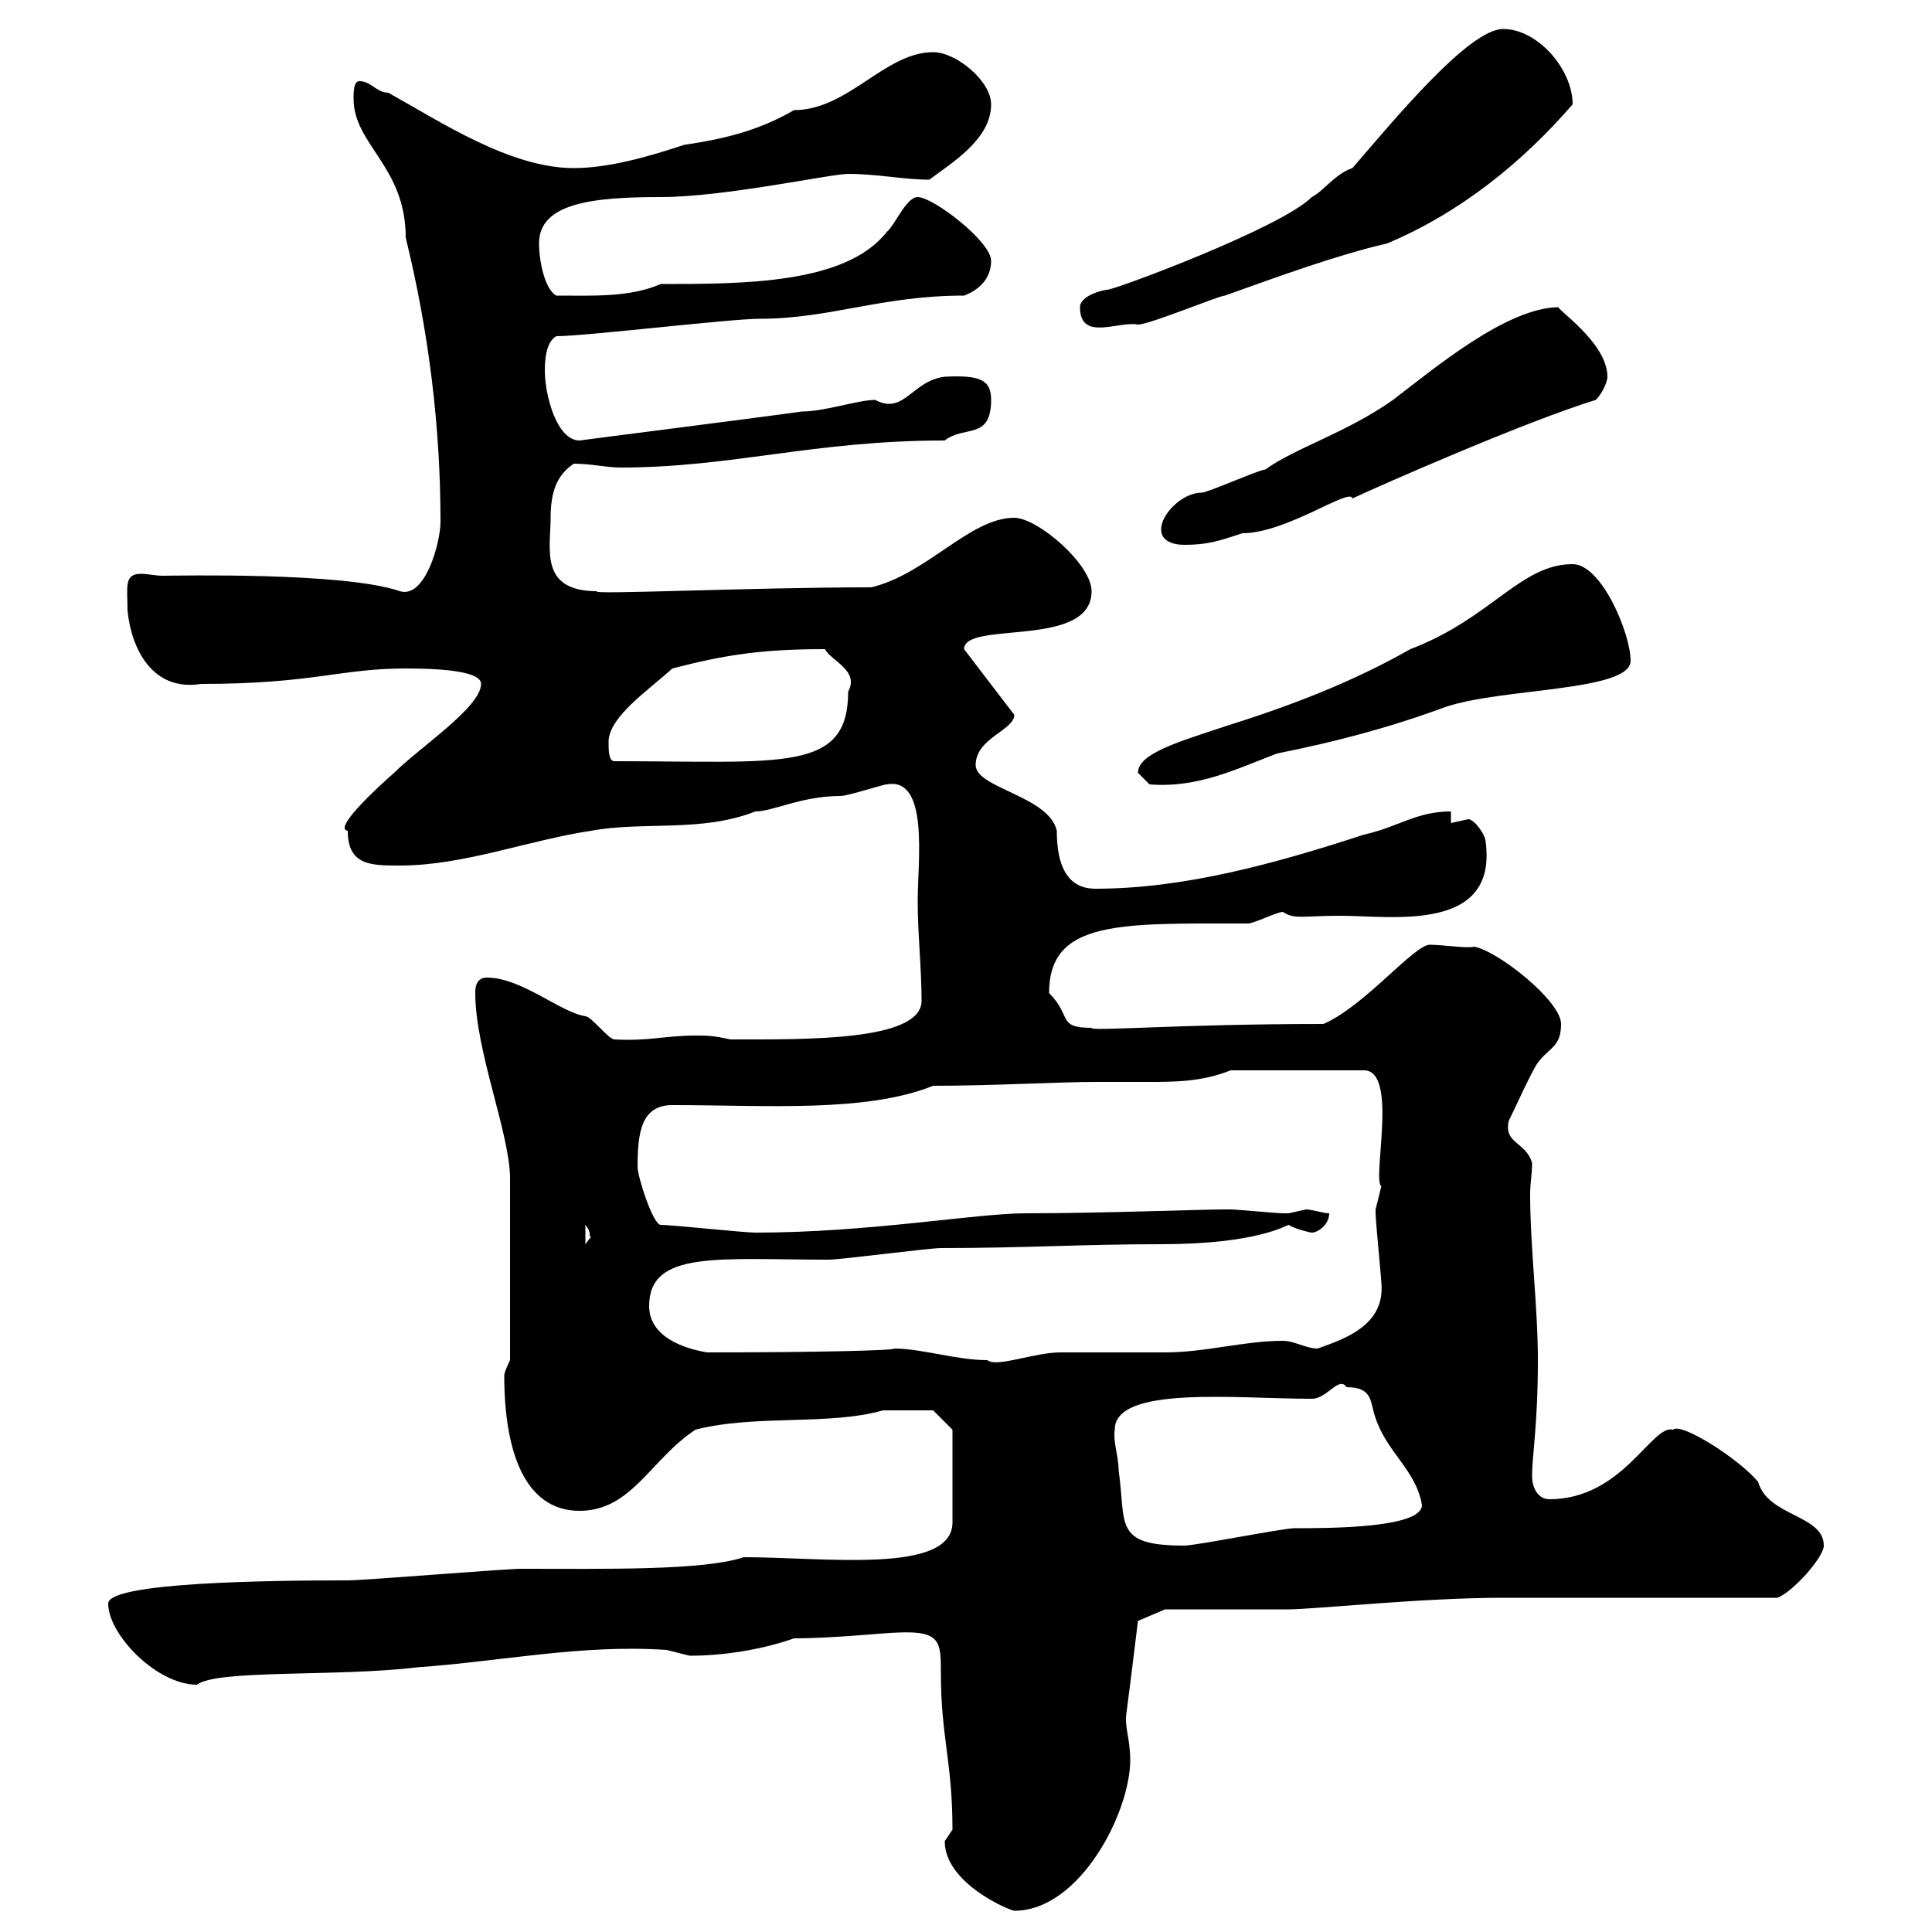<svg xmlns="http://www.w3.org/2000/svg" xmlns:xlink="http://www.w3.org/1999/xlink" width="300" height="300"><path d="M146.70 285.90C146.70 292.50 156.90 296.70 157.50 296.70C167.70 296.70 175.50 281.40 175.50 273.30C175.50 270 174.60 268.20 174.90 266.10C175.50 261.60 176.70 251.70 176.70 251.70L180.90 249.90C183.90 249.90 197.40 249.90 200.10 249.90C204 249.90 220.80 248.10 233.40 248.10C239.70 248.10 269.40 248.10 276 248.10C278.40 247.20 283.20 241.80 283.20 240C283.20 235.20 274.50 235.50 273 230.10C270 226.50 261 220.80 259.80 222C256.50 221.10 252 232.80 240.60 232.80C238.80 232.80 237.90 231 237.90 229.20C237.90 225.90 238.80 221.40 238.80 211.20C238.80 202.80 237.60 193.80 237.60 185.40C237.60 183.60 237.90 182.40 237.90 180.60C237 177.30 233.40 177.60 234.30 174C235.20 172.20 237.90 166.20 238.80 165C240.60 162.60 242.40 162.60 242.40 159C242.40 155.40 232.50 147.60 228.90 147C227.70 147.30 224.10 146.70 222 146.70C219.60 146.70 211.80 156.30 205.50 159C183 159 169.20 160.20 169.50 159.60C164.10 159.60 166.50 157.80 162.90 154.20C162.90 142.80 174 143.40 193.80 143.40C194.70 143.40 198.30 141.60 199.20 141.60C201 142.80 202.20 142.20 208.20 142.20C216 142.20 232.50 144.90 230.70 130.80C230.70 129.60 228.90 127.20 228 127.20C228 127.20 225.30 127.80 225.30 127.80L225.30 126C219.90 126 217.20 128.40 211.80 129.60C198 134.10 183.90 138 170.10 138C165.90 138 164.10 134.70 164.10 129C162.90 123.60 151.50 122.40 151.50 118.80C151.50 114.60 157.50 113.40 157.50 111L149.70 100.80C149.70 96.30 169.50 100.80 169.50 91.80C169.50 87.60 161.10 80.40 157.50 80.40C150.60 80.40 144 89.10 135.30 91.20C116.40 91.20 91.20 92.40 92.70 91.80C83.70 91.80 85.50 85.20 85.50 80.40C85.50 76.50 86.40 73.80 89.10 72C91.80 72 94.20 72.60 96.30 72.60C113.70 72.60 126.30 68.40 146.70 68.40C149.70 66 153.90 68.40 153.90 62.10C153.90 59.10 152.40 58.20 146.70 58.50C141.60 59.10 140.40 64.50 135.90 62.10C133.20 62.10 128.10 63.90 124.50 63.90C118.20 64.80 92.10 68.10 90 68.40C86.40 68.40 84.60 61.20 84.60 57.60C84.60 56.70 84.60 53.10 86.40 52.20C90.90 52.20 113.40 49.50 117.90 49.50C129 49.50 136.80 45.90 149.70 45.90C152.10 45 153.90 43.20 153.90 40.50C153.90 37.50 144.90 30.60 142.50 30.60C140.70 30.60 138.90 35.10 137.70 36C131.40 44.10 115.50 44.10 102.60 44.10C97.80 46.20 92.10 45.90 86.40 45.90C84.60 45 83.70 40.50 83.70 37.80C83.70 31.50 92.10 30.60 102.60 30.60C112.50 30.60 129 27 131.70 27C136.20 27 140.40 27.90 144.30 27.90C147.90 25.20 153.90 21.60 153.90 16.20C153.90 12.60 148.50 8.10 144.90 8.10C137.40 8.10 131.70 17.10 123.30 17.10C117.60 20.40 112.20 21.60 106.20 22.50C100.80 24.30 94.50 26.10 89.10 26.10C79.20 26.10 68.40 18.90 60.30 14.40C58.50 14.40 57.60 12.60 55.80 12.60C54.90 12.60 54.90 14.40 54.90 15.30C54.90 22.50 63 25.80 63 36.90C66.60 51.60 68.40 66.30 68.40 81C68.40 84.30 66 93 62.10 91.80C53.40 88.80 27.30 89.40 25.20 89.40C24.30 89.40 22.80 89.10 21.90 89.10C19.20 89.10 19.80 91.20 19.80 94.80C20.40 100.80 23.70 107.40 31.20 106.20C48.60 106.20 52.80 103.80 63 103.80C69.60 103.80 74.70 104.40 74.70 106.20C74.70 109.80 65.10 116.10 61.20 120C58.80 122.10 51.60 128.70 54 129C54 134.40 57.60 134.40 62.10 134.40C72 134.40 81.90 130.50 91.80 129C99.90 127.50 108.90 129.30 117.30 126C120 126 124.50 123.60 130.50 123.60C131.70 123.60 137.10 121.80 137.70 121.80C144.30 120.60 142.50 133.80 142.50 139.80C142.50 145.20 143.10 150.30 143.10 155.40C143.10 161.70 125.10 161.40 113.40 161.40C110.70 160.80 109.80 160.80 108 160.80C103.20 160.80 100.80 161.70 95.40 161.40C94.50 161.40 91.80 157.80 90.90 157.80C87 157.20 81 151.80 75.60 151.80C73.80 151.80 73.80 153.60 73.80 154.20C73.80 163.20 79.20 176.10 79.20 183L79.20 211.20C79.20 211.20 78.30 213 78.30 213.60C78.30 225 81.30 234.60 90 234.60C98.10 234.60 101.10 226.50 108 222C117.30 219.60 128.70 221.40 137.10 219C139.20 219 144 219 144.90 219L147.90 222L147.90 236.40C147.90 244.50 128.10 241.80 115.50 241.80C109.20 243.90 93.90 243.60 81 243.60C78.30 243.60 56.70 245.40 54 245.40C41.70 245.40 16.80 245.70 16.80 249C16.80 253.80 24.30 261.60 30.60 261.60C33.60 259.20 52.50 260.40 64.80 258.90C77.70 258 90.30 255.30 103.50 256.20C103.50 256.20 107.10 257.10 107.10 257.10C112.20 257.10 118.20 256.20 123.30 254.40C129.60 254.40 137.70 253.50 139.50 253.50C146.10 253.20 146.10 255 146.10 259.80C146.10 269.70 147.90 273.60 147.90 284.10C147.90 284.10 146.70 285.90 146.70 285.90ZM173.10 222C173.10 215.10 192 217.20 203.70 217.20C206.10 217.20 207.90 213.60 209.10 215.40C213.30 215.40 212.70 217.80 213.60 220.20C215.40 225.60 219.90 228.30 220.80 233.70C220.80 237.30 206.40 237.30 201 237.30C199.20 237.30 185.70 240 183.90 240C172.80 240 174.90 236.70 173.70 228.30C173.70 226.20 172.80 223.80 173.10 222ZM138.90 209.40C138.90 209.70 126.90 210 109.80 210C106.20 209.40 100.80 207.60 100.80 202.80C100.80 194.10 111.60 195.60 128.70 195.60C130.50 195.60 144.30 193.80 146.10 193.80C159 193.80 168 193.20 180.30 193.20C195.30 193.20 199.80 190.20 200.10 190.20C201 190.80 203.40 191.40 203.70 191.40C204.60 191.40 206.40 190.20 206.40 188.40C205.50 188.40 203.70 187.80 202.80 187.80C202.80 187.80 200.10 188.40 200.10 188.40C199.20 188.40 199.20 188.40 199.20 188.40C198.30 188.40 192 187.80 191.10 187.80C190.20 187.80 190.20 187.80 190.20 187.80C186.30 187.80 171 188.40 159.30 188.40C151.50 188.40 135 191.40 117.30 191.40C115.50 191.40 104.40 190.20 102.60 190.20C101.40 190.20 99 182.70 99 181.20C99 175.80 99.60 171.60 104.40 171.60C119.10 171.60 134.40 172.80 144.90 168.60C154.20 168.60 164.40 168 170.10 168C172.80 168 175.20 168 178.20 168C182.40 168 186.60 168 191.10 166.20L211.80 166.20C217.20 166.20 213 183.30 214.50 184.20C214.50 184.20 213.60 187.80 213.60 187.80C213.60 188.40 213.60 188.40 213.60 188.40C213.60 189.60 214.50 198.60 214.50 199.20C215.10 205.80 208.80 207.90 204.60 209.40C202.80 209.40 201 208.20 199.20 208.20C193.20 208.20 187.20 210 180.90 210C179.10 210 166.50 210 164.70 210C160.50 210 154.80 212.40 153.30 211.20C148.50 211.20 143.10 209.40 138.90 209.40ZM90.90 190.20C92.10 191.70 91.20 192 91.80 192C91.80 192 90.90 193.20 90.90 193.20ZM176.70 120L178.50 121.80C186 122.40 192 119.40 198.30 117C207.30 115.20 215.40 113.10 224.40 109.80C233.10 106.80 253.20 107.40 253.20 102.60C253.20 98.40 248.70 87.60 244.20 87.60C236.10 87.60 231.60 96 219 100.80C210 105.90 200.70 109.50 190.20 112.80C183 115.20 176.70 117 176.70 120ZM94.50 115.20C94.50 111.30 100.80 107.10 104.40 103.80C112.50 101.70 118.20 100.80 128.10 100.80C129 102.60 133.50 104.10 131.70 107.40C131.70 120 121.50 118.20 95.40 118.20C94.50 118.20 94.50 116.40 94.50 115.20ZM180.30 82.20C180.30 84 182.10 84.60 183.90 84.60C187.50 84.60 189.30 84 192.90 82.80C199.80 82.80 209.70 75.60 210 77.40C214.50 75.30 237 65.40 247.80 62.10C248.70 61.20 249.60 59.40 249.60 58.50C249.60 53.10 241.20 47.70 242.10 47.70C234 47.70 222.60 57.30 216.30 62.10C209.10 67.20 201 69.60 196.50 72.90C195.60 72.90 187.50 76.50 186.60 76.50C183.60 76.50 180.30 79.80 180.30 82.20ZM167.70 47.70C167.70 53.10 173.70 49.80 176.70 50.40C178.50 50.40 189.30 45.90 190.20 45.90C198.60 42.90 207.60 39.60 215.40 37.80C226.80 33 236.40 25.20 244.20 16.20C244.20 10.80 238.80 4.50 233.40 4.50C228 4.50 216 19.20 210 26.10C207.30 27 205.50 29.70 203.70 30.60C198.90 35.40 173.10 45 171.90 45C171.30 45 167.70 45.90 167.70 47.70Z"/></svg>